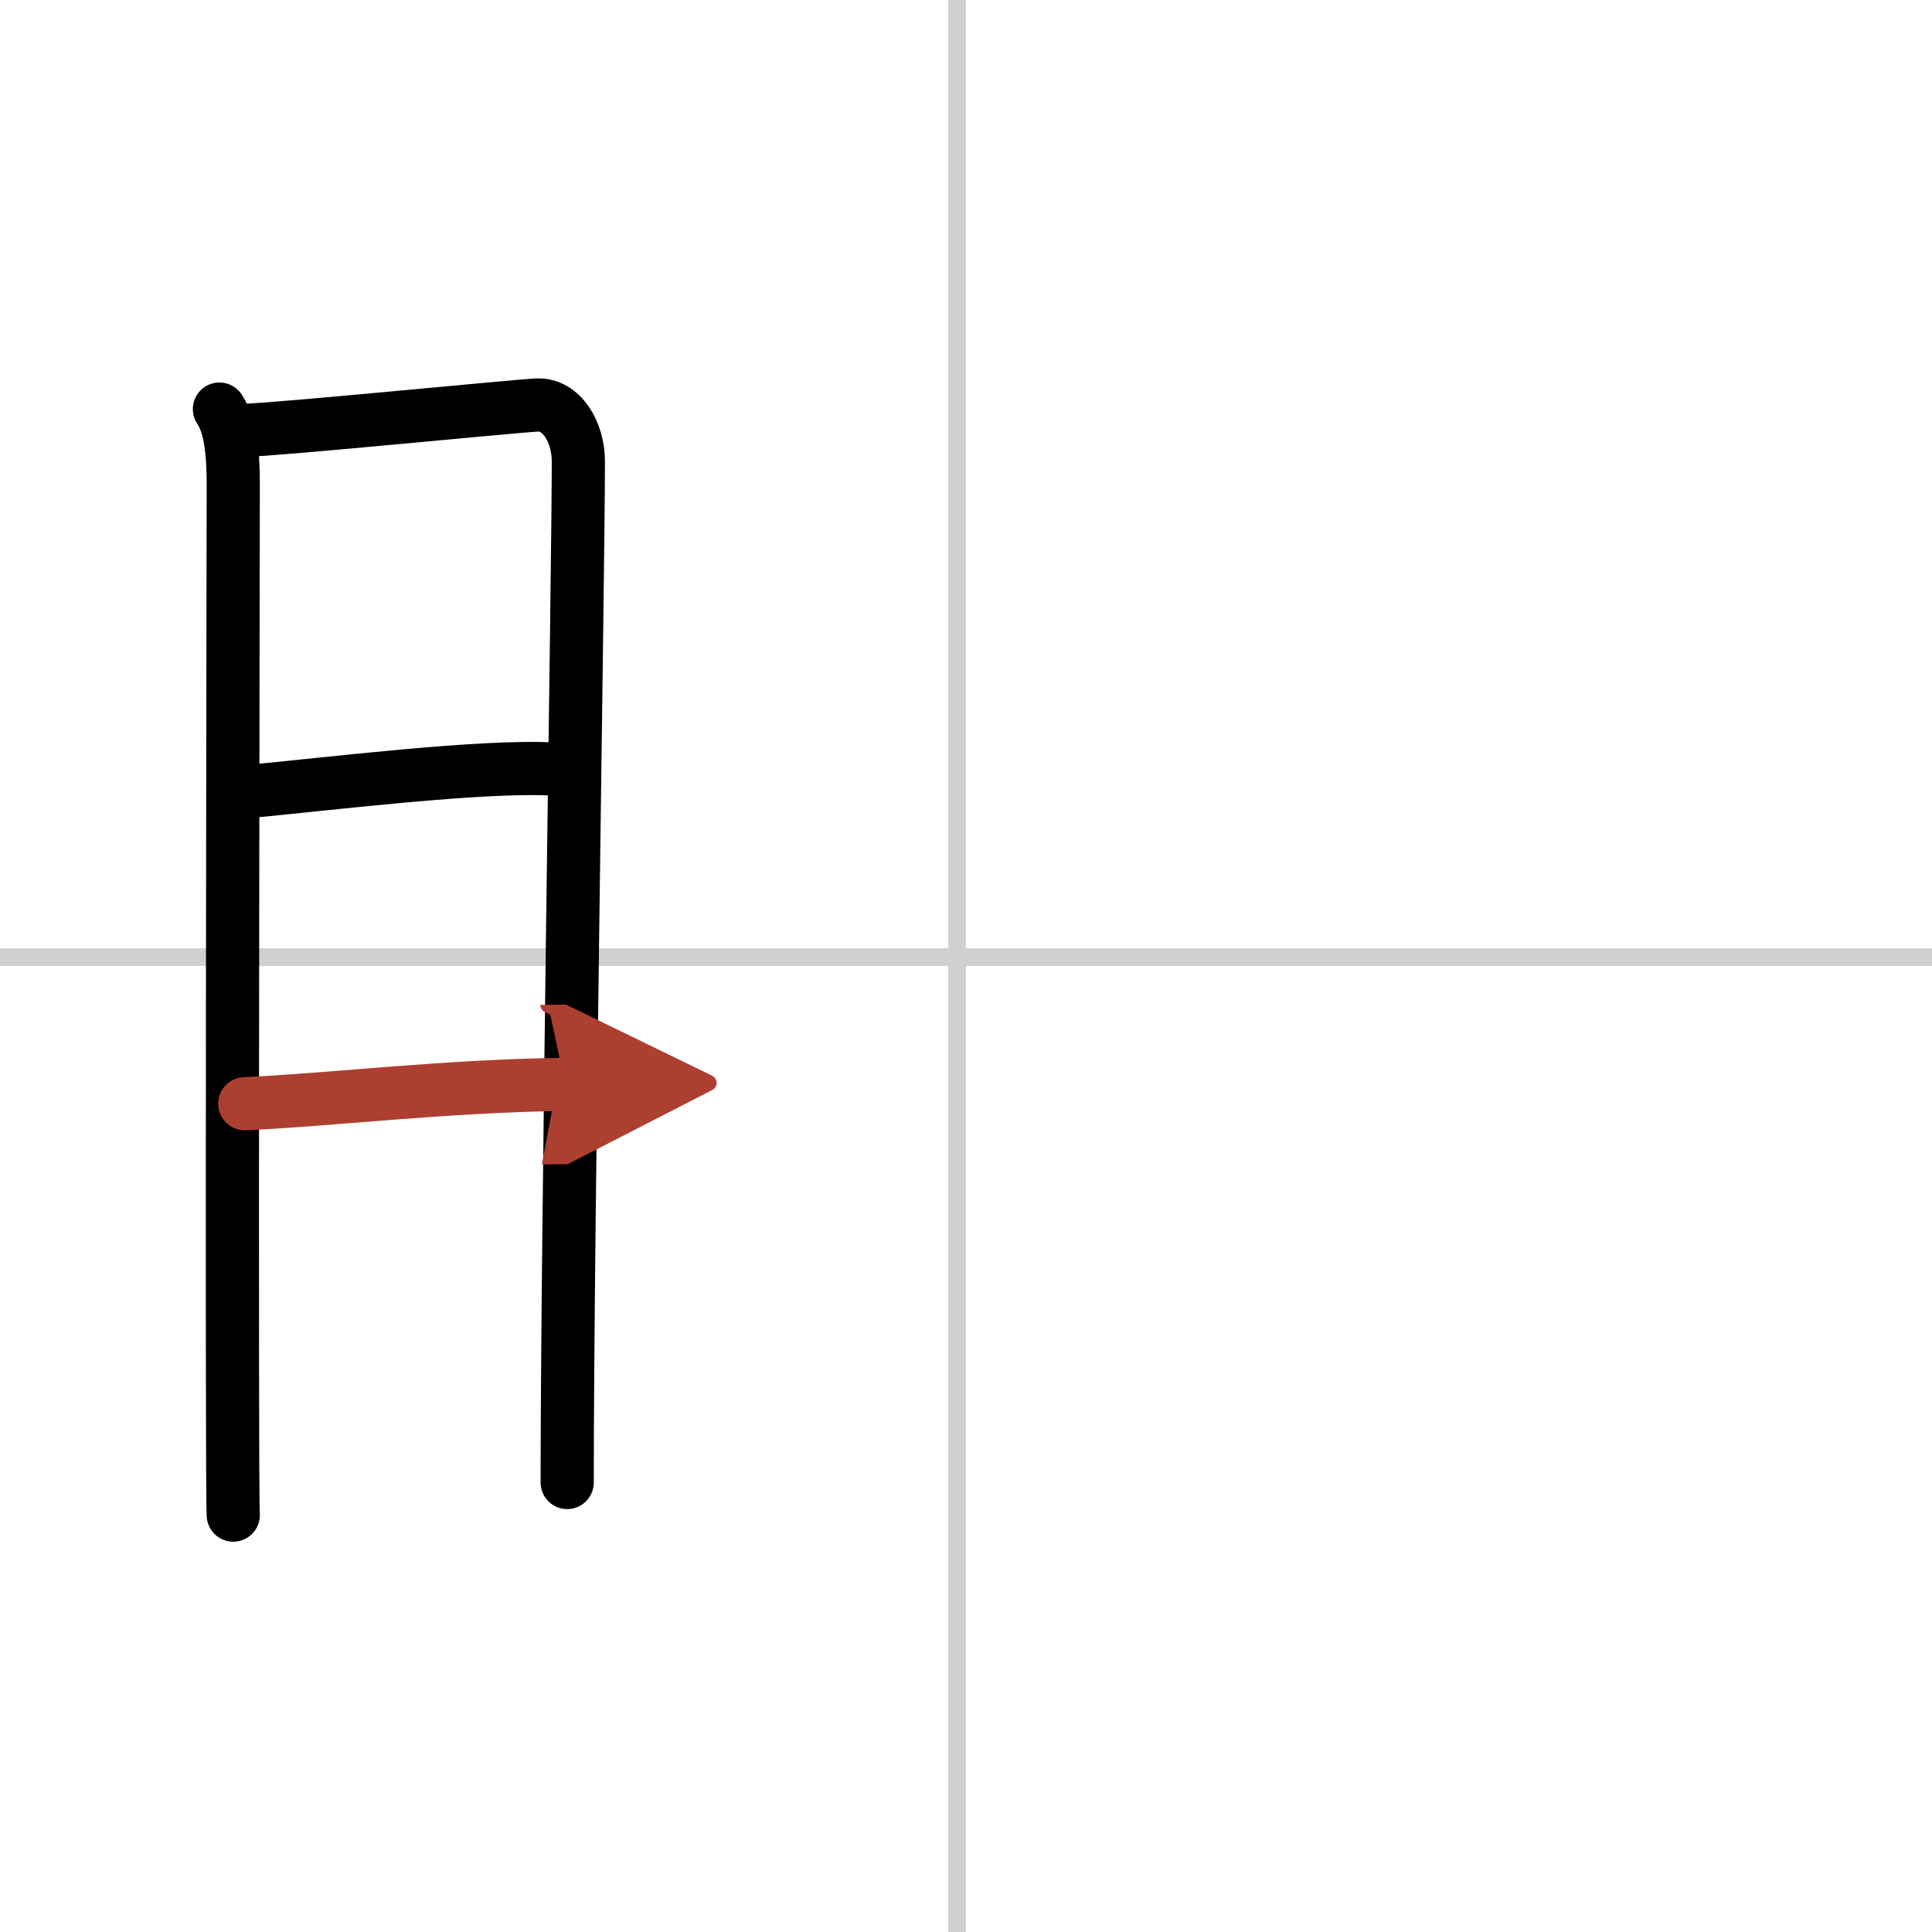 <svg width="400" height="400" viewBox="0 0 109 109" xmlns="http://www.w3.org/2000/svg"><defs><marker id="a" markerWidth="4" orient="auto" refX="1" refY="5" viewBox="0 0 10 10"><polyline points="0 0 10 5 0 10 1 5" fill="#ad3f31" stroke="#ad3f31"/></marker></defs><g fill="none" stroke="#000" stroke-linecap="round" stroke-linejoin="round" stroke-width="3"><rect width="100%" height="100%" fill="#fff" stroke="#fff"/><line x1="54" x2="54" y2="109" stroke="#d0d0d0" stroke-width="1"/><line x2="109" y1="54" y2="54" stroke="#d0d0d0" stroke-width="1"/><path d="m12.38 23.08c0.62 0.92 0.78 2.44 0.78 4.23s-0.11 56.36 0 58.17"/><path d="m13.7 24.28c1.8-0.02 14.96-1.34 16.6-1.43 1.37-0.07 2.33 1.51 2.33 3.18 0 6.14-0.63 43.6-0.63 57.61"/><path d="m13.67 44.69c4.97-0.47 13.55-1.53 17.58-1.3"/><path d="m13.81 62.27c4.77-0.21 11.44-1.02 18.07-1.09" marker-end="url(#a)" stroke="#ad3f31"/></g></svg>
